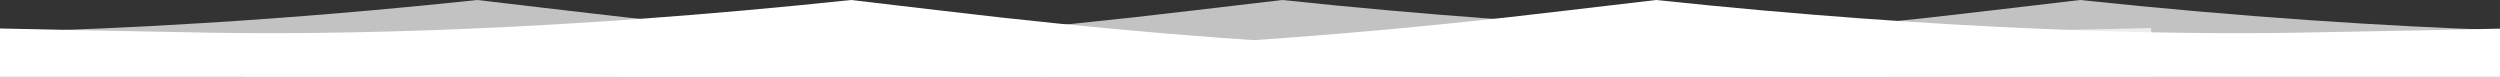 <?xml version="1.0" encoding="utf-8"?>
<!-- Generator: Adobe Illustrator 16.0.0, SVG Export Plug-In . SVG Version: 6.00 Build 0)  -->
<!DOCTYPE svg PUBLIC "-//W3C//DTD SVG 1.1//EN" "http://www.w3.org/Graphics/SVG/1.1/DTD/svg11.dtd">
<svg version="1.1" id="Ebene_1" xmlns="http://www.w3.org/2000/svg" xmlns:xlink="http://www.w3.org/1999/xlink" x="0px" y="0px"
	 width="1920px" height="59px" viewBox="0 0 1920 59" enable-background="new 0 0 1920 59" xml:space="preserve">
<rect x="0" y="0" width="1920" height="59" fill="#333333" stroke="none"/>
<g>
	<g>
		<path fill="#FFFFFF" d="M1450.963,35.562c-27.52,0.715-92.813,2.338-183.563,4.092c-106.693,2.061-296.09-1.649-545.165-31.586
			C696.111,4.928,673.379,2.262,653.593,0C428.575,23.827,257.257,26.797,159.622,25.079C86.255,23.787,30.602,22.576,0,21.875V59
			h1450.963V35.562z"/>
		<g opacity="0.7">
			<g>
				<path fill="#FFFFFF" d="M1163.854,35.562c-27.52,0.715-92.813,2.338-183.563,4.092c-106.692,2.061-296.09-1.649-545.165-31.586
					C409.001,4.928,386.27,2.262,366.484,0C219.578,15.555,95.568,22.219,0,24.496V59h1163.854V35.562z"/>
			</g>
		</g>
		<path fill="#FFFFFF" d="M1765.86,25.079c-97.636,1.718-268.953-1.252-493.972-25.079c-19.786,2.262-42.517,4.928-68.643,8.067
			C954.172,38.004,764.775,41.714,658.081,39.653c-90.749-1.754-156.043-3.377-183.562-4.092V59H1920V21.999
			C1888.469,22.716,1835.043,23.859,1765.86,25.079z"/>
		<g opacity="0.7">
			<g>
				<path fill="#FFFFFF" d="M370.972,39.653c-90.749-1.754-156.042-3.377-183.562-4.092V59h1464.667V21.555
					c-25.405,0.604-87.163,2.006-173.326,3.524C1381.117,26.797,1209.798,23.827,984.779,0c-19.786,2.262-42.516,4.928-68.642,8.067
					C667.062,38.004,477.666,41.714,370.972,39.653"/>
			</g>
		</g>
		<g opacity="0.7">
			<g>
				<path fill="#FFFFFF" d="M1597.479,0c-19.785,2.262-42.516,4.928-68.641,8.067c-249.076,29.937-438.475,33.646-545.167,31.586
					c-90.748-1.754-156.043-3.377-183.562-4.092V59H1920V23.193C1831.445,20.067,1722.796,13.269,1597.479,0z"/>
			</g>
		</g>
	</g>
</g>
</svg>
